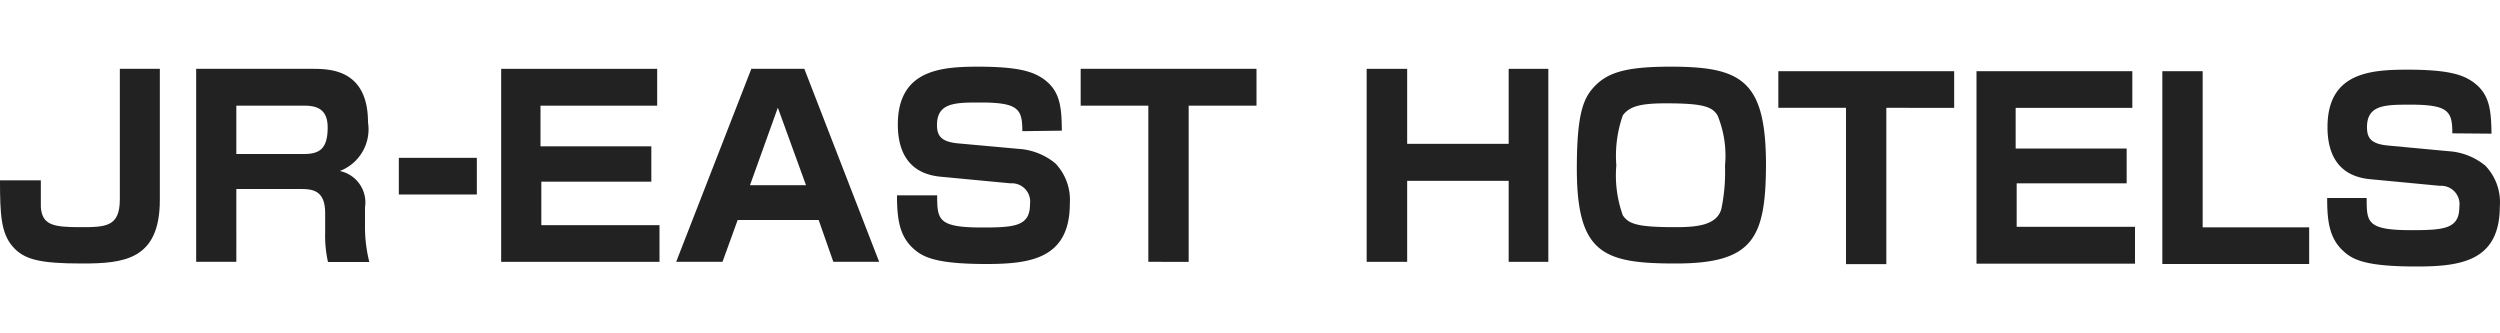 <svg id="レイヤー_1" data-name="レイヤー 1" xmlns="http://www.w3.org/2000/svg" viewBox="0 0 150 20"><defs><style>.cls-1{fill:#222;}</style></defs><g id="レイヤー_2" data-name="レイヤー 2"><g id="レイヤー_1-2" data-name="レイヤー 1-2"><path class="cls-1" d="M9.59,4.13V12c0,3.6-2.17,3.81-4.68,3.81S1.43,15.58.75,14.78,0,12.9,0,10.82H2.45v1.59c.07,1.08.73,1.22,2.31,1.22s2.43,0,2.43-1.68V4.13Z"/><path class="cls-1" d="M18.26,6.34c.8,0,1.4.24,1.4,1.31,0,1.29-.5,1.59-1.43,1.59H14.18V6.34ZM11.77,4.13V15.71h2.41V11.34h3.74c.76,0,1.59,0,1.59,1.46v1.14a7.08,7.08,0,0,0,.17,1.78h2.48a8.6,8.6,0,0,1-.26-2.2V12.45a1.93,1.93,0,0,0-1.51-2.19,2.68,2.68,0,0,0,1.69-2.92c0-3.21-2.33-3.21-3.37-3.21Z"/><path class="cls-1" d="M28.61,9.47v2.2H23.93V9.47Z"/><path class="cls-1" d="M39.43,4.13V6.34h-7V8.78h6.65V10.9H32.48v2.61h7.09v2.2h-9.5V4.13Z"/><path class="cls-1" d="M46.67,6.46l1.69,4.65H45ZM50,15.71h2.75L48.26,4.13H45.08L40.57,15.71h2.78l.91-2.51h4.86Z"/><path class="cls-1" d="M61.34,7.87c0-1.31-.22-1.72-2.5-1.72-1.52,0-2.62,0-2.62,1.35,0,.61.21,1,1.24,1.1l3.63.33a3.86,3.86,0,0,1,2.23.87,3.17,3.17,0,0,1,.87,2.41c0,3.29-2.33,3.63-5,3.63-3,0-3.8-.4-4.37-.91-.86-.76-1-1.81-1-3.21h2.41c0,1.46.05,1.93,2.69,1.93,2,0,2.88-.09,2.88-1.4A1.1,1.1,0,0,0,60.63,11l-4.22-.4c-1.92-.19-2.54-1.54-2.54-3.12C53.87,4.22,56.4,4,58.68,4c2.54,0,3.33.33,3.92.73,1,.71,1.1,1.66,1.11,3.11Z"/><path class="cls-1" d="M71.32,6.34v9.37H68.9V6.34H64.84V4.13H75.39V6.34Z"/><path class="cls-1" d="M84.43,4.13v4.5h6.09V4.13H92.9V15.71H90.52V10.85H84.43v4.86H82V4.13Z"/><path class="cls-1" d="M103.5,9.94a10.84,10.84,0,0,1-.22,2.6c-.28,1-1.53,1.09-2.78,1.09-2.25,0-2.78-.19-3.13-.71a7.06,7.06,0,0,1-.39-3,7.32,7.32,0,0,1,.39-3c.4-.54,1.06-.72,2.57-.72,2.23,0,2.78.19,3.11.72A6.32,6.32,0,0,1,103.5,9.94ZM100.24,4c-2.7,0-3.82.35-4.63,1.25-.64.7-1,1.7-1,4.86,0,5.11,1.59,5.7,5.93,5.7,4.69,0,5.42-1.54,5.42-6.08C105.92,4.81,104.46,4,100.24,4Z"/><path class="cls-1" d="M113.18,6.47v9.38h-2.42V6.47H106.7V4.27h10.55v2.2Z"/><path class="cls-1" d="M127.94,4.27v2.2h-7V8.91h6.66V11H121v2.61h7.1v2.21h-9.51V4.27Z"/><path class="cls-1" d="M132.16,4.27v9.37h6.39v2.2h-8.81V4.27Z"/><path class="cls-1" d="M147.14,8c0-1.31-.22-1.72-2.5-1.72-1.52,0-2.62,0-2.62,1.35,0,.62.21,1,1.24,1.1l3.63.34a3.86,3.86,0,0,1,2.23.87,3.16,3.16,0,0,1,.87,2.43c0,3.29-2.32,3.62-5,3.62-3,0-3.8-.39-4.36-.9-.87-.77-1-1.81-1-3.21H142c0,1.45,0,1.93,2.68,1.93,2,0,2.88-.09,2.88-1.4a1.1,1.1,0,0,0-1.16-1.26l-4.21-.4c-1.93-.19-2.54-1.54-2.54-3.12,0-3.25,2.52-3.45,4.8-3.45,2.54,0,3.34.33,3.92.73,1,.71,1.1,1.66,1.12,3.11Z"/></g></g></svg>